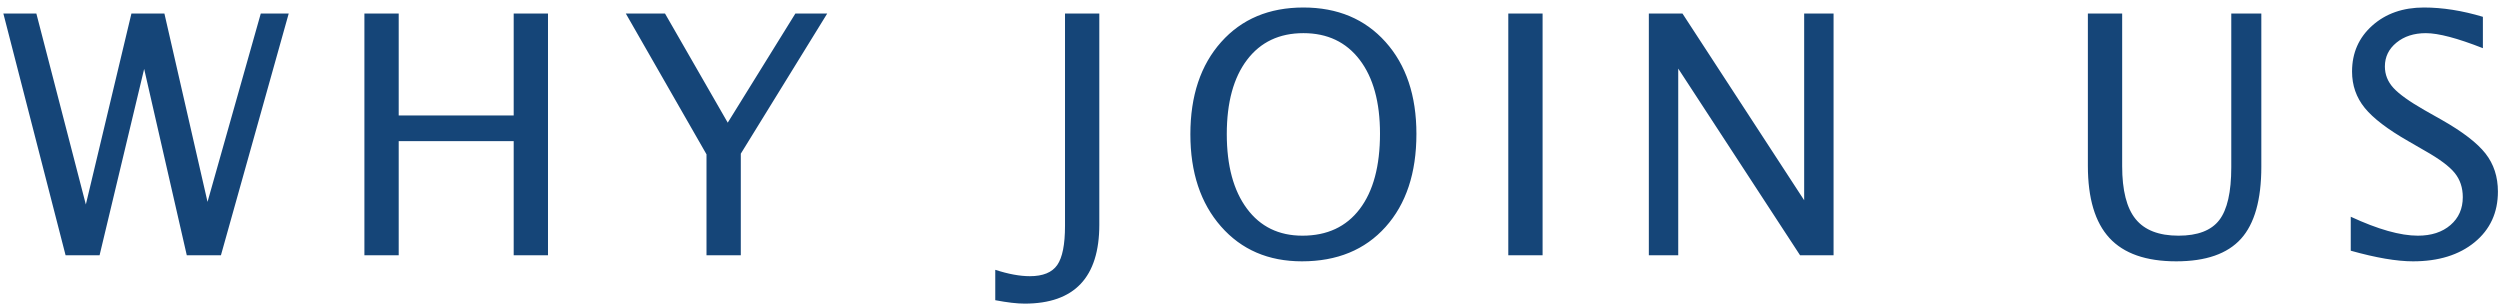 <?xml version="1.0" encoding="UTF-8"?>
<svg width="284px" height="35px" viewBox="0 0 284 35" version="1.1" xmlns="http://www.w3.org/2000/svg" xmlns:xlink="http://www.w3.org/1999/xlink">
    <!-- Generator: Sketch 52.3 (67297) - http://www.bohemiancoding.com/sketch -->
    <title>font_WHY JOIN US</title>
    <desc>Created with Sketch.</desc>
    <g id="font_WHY-JOIN-US" stroke="none" stroke-width="1" fill="none" fill-rule="evenodd">
        <path d="M7.451,29 L0.382,1.539 L4.13,1.539 L9.752,23.229 L14.929,1.539 L18.677,1.539 L23.575,22.933 L29.624,1.539 L32.797,1.539 L25.097,29 L21.219,29 L16.376,7.829 L11.311,29 L7.451,29 Z M41.396,29 L41.396,1.539 L45.293,1.539 L45.293,13.117 L58.355,13.117 L58.355,1.539 L62.252,1.539 L62.252,29 L58.355,29 L58.355,16.03 L45.293,16.03 L45.293,29 L41.396,29 Z M80.259,29 L80.259,17.533 L71.093,1.539 L75.546,1.539 L82.671,13.934 L90.353,1.539 L93.971,1.539 L84.155,17.459 L84.155,29 L80.259,29 Z M113.062,34.103 L113.062,30.651 C114.547,31.134 115.858,31.375 116.996,31.375 C118.48,31.375 119.516,30.951 120.104,30.104 C120.692,29.257 120.985,27.775 120.985,25.66 L120.985,1.539 L124.882,1.539 L124.882,25.53 C124.882,31.505 122.055,34.492 116.402,34.492 C115.536,34.492 114.423,34.362 113.062,34.103 Z M147.898,29.687 C144.089,29.687 141.024,28.366 138.705,25.725 C136.385,23.084 135.226,19.593 135.226,15.251 C135.226,10.884 136.391,7.393 138.723,4.777 C141.055,2.161 144.169,0.853 148.065,0.853 C151.95,0.853 155.061,2.158 157.398,4.768 C159.736,7.378 160.905,10.86 160.905,15.214 C160.905,19.655 159.736,23.177 157.398,25.781 C155.061,28.385 151.894,29.687 147.898,29.687 Z M147.954,26.773 C150.762,26.773 152.933,25.762 154.467,23.74 C156.001,21.717 156.768,18.863 156.768,15.177 C156.768,11.602 155.998,8.806 154.458,6.79 C152.917,4.774 150.787,3.766 148.065,3.766 C145.332,3.766 143.198,4.777 141.664,6.799 C140.13,8.822 139.363,11.633 139.363,15.232 C139.363,18.82 140.124,21.64 141.646,23.693 C143.167,25.747 145.27,26.773 147.954,26.773 Z M171.342,29 L171.342,1.539 L175.238,1.539 L175.238,29 L171.342,29 Z M187.308,29 L187.308,1.539 L191.13,1.539 L204.953,22.747 L204.953,1.539 L208.293,1.539 L208.293,29 L204.489,29 L190.647,7.792 L190.647,29 L187.308,29 Z M237.182,1.539 L241.078,1.539 L241.078,18.869 C241.078,21.628 241.588,23.635 242.609,24.89 C243.629,26.146 245.253,26.773 247.479,26.773 C249.657,26.773 251.2,26.183 252.109,25.001 C253.018,23.82 253.473,21.819 253.473,18.999 L253.473,1.539 L256.887,1.539 L256.887,18.943 C256.887,22.691 256.117,25.419 254.577,27.126 C253.037,28.833 250.584,29.687 247.22,29.687 C243.793,29.687 241.264,28.802 239.631,27.033 C237.998,25.264 237.182,22.531 237.182,18.832 L237.182,1.539 Z M274.114,29.687 C272.271,29.687 269.915,29.285 267.045,28.48 L267.045,24.621 C270.137,26.056 272.679,26.773 274.671,26.773 C276.205,26.773 277.439,26.371 278.373,25.567 C279.306,24.763 279.773,23.706 279.773,22.395 C279.773,21.318 279.467,20.403 278.855,19.648 C278.243,18.894 277.114,18.053 275.469,17.125 L273.576,16.03 C271.238,14.694 269.59,13.436 268.631,12.254 C267.673,11.073 267.193,9.697 267.193,8.126 C267.193,6.011 267.96,4.27 269.494,2.903 C271.028,1.536 272.982,0.853 275.357,0.853 C277.473,0.853 279.705,1.205 282.056,1.91 L282.056,5.473 C279.161,4.335 277.003,3.766 275.58,3.766 C274.232,3.766 273.118,4.124 272.24,4.842 C271.362,5.559 270.923,6.462 270.923,7.551 C270.923,8.466 271.244,9.276 271.888,9.981 C272.531,10.687 273.706,11.528 275.413,12.505 L277.38,13.618 C279.755,14.966 281.412,16.241 282.353,17.44 C283.293,18.64 283.763,20.081 283.763,21.764 C283.763,24.151 282.881,26.068 281.119,27.516 C279.356,28.963 277.021,29.687 274.114,29.687 Z" id="WHY-JOIN-US" fill="#154578"></path>
    </g>
</svg>